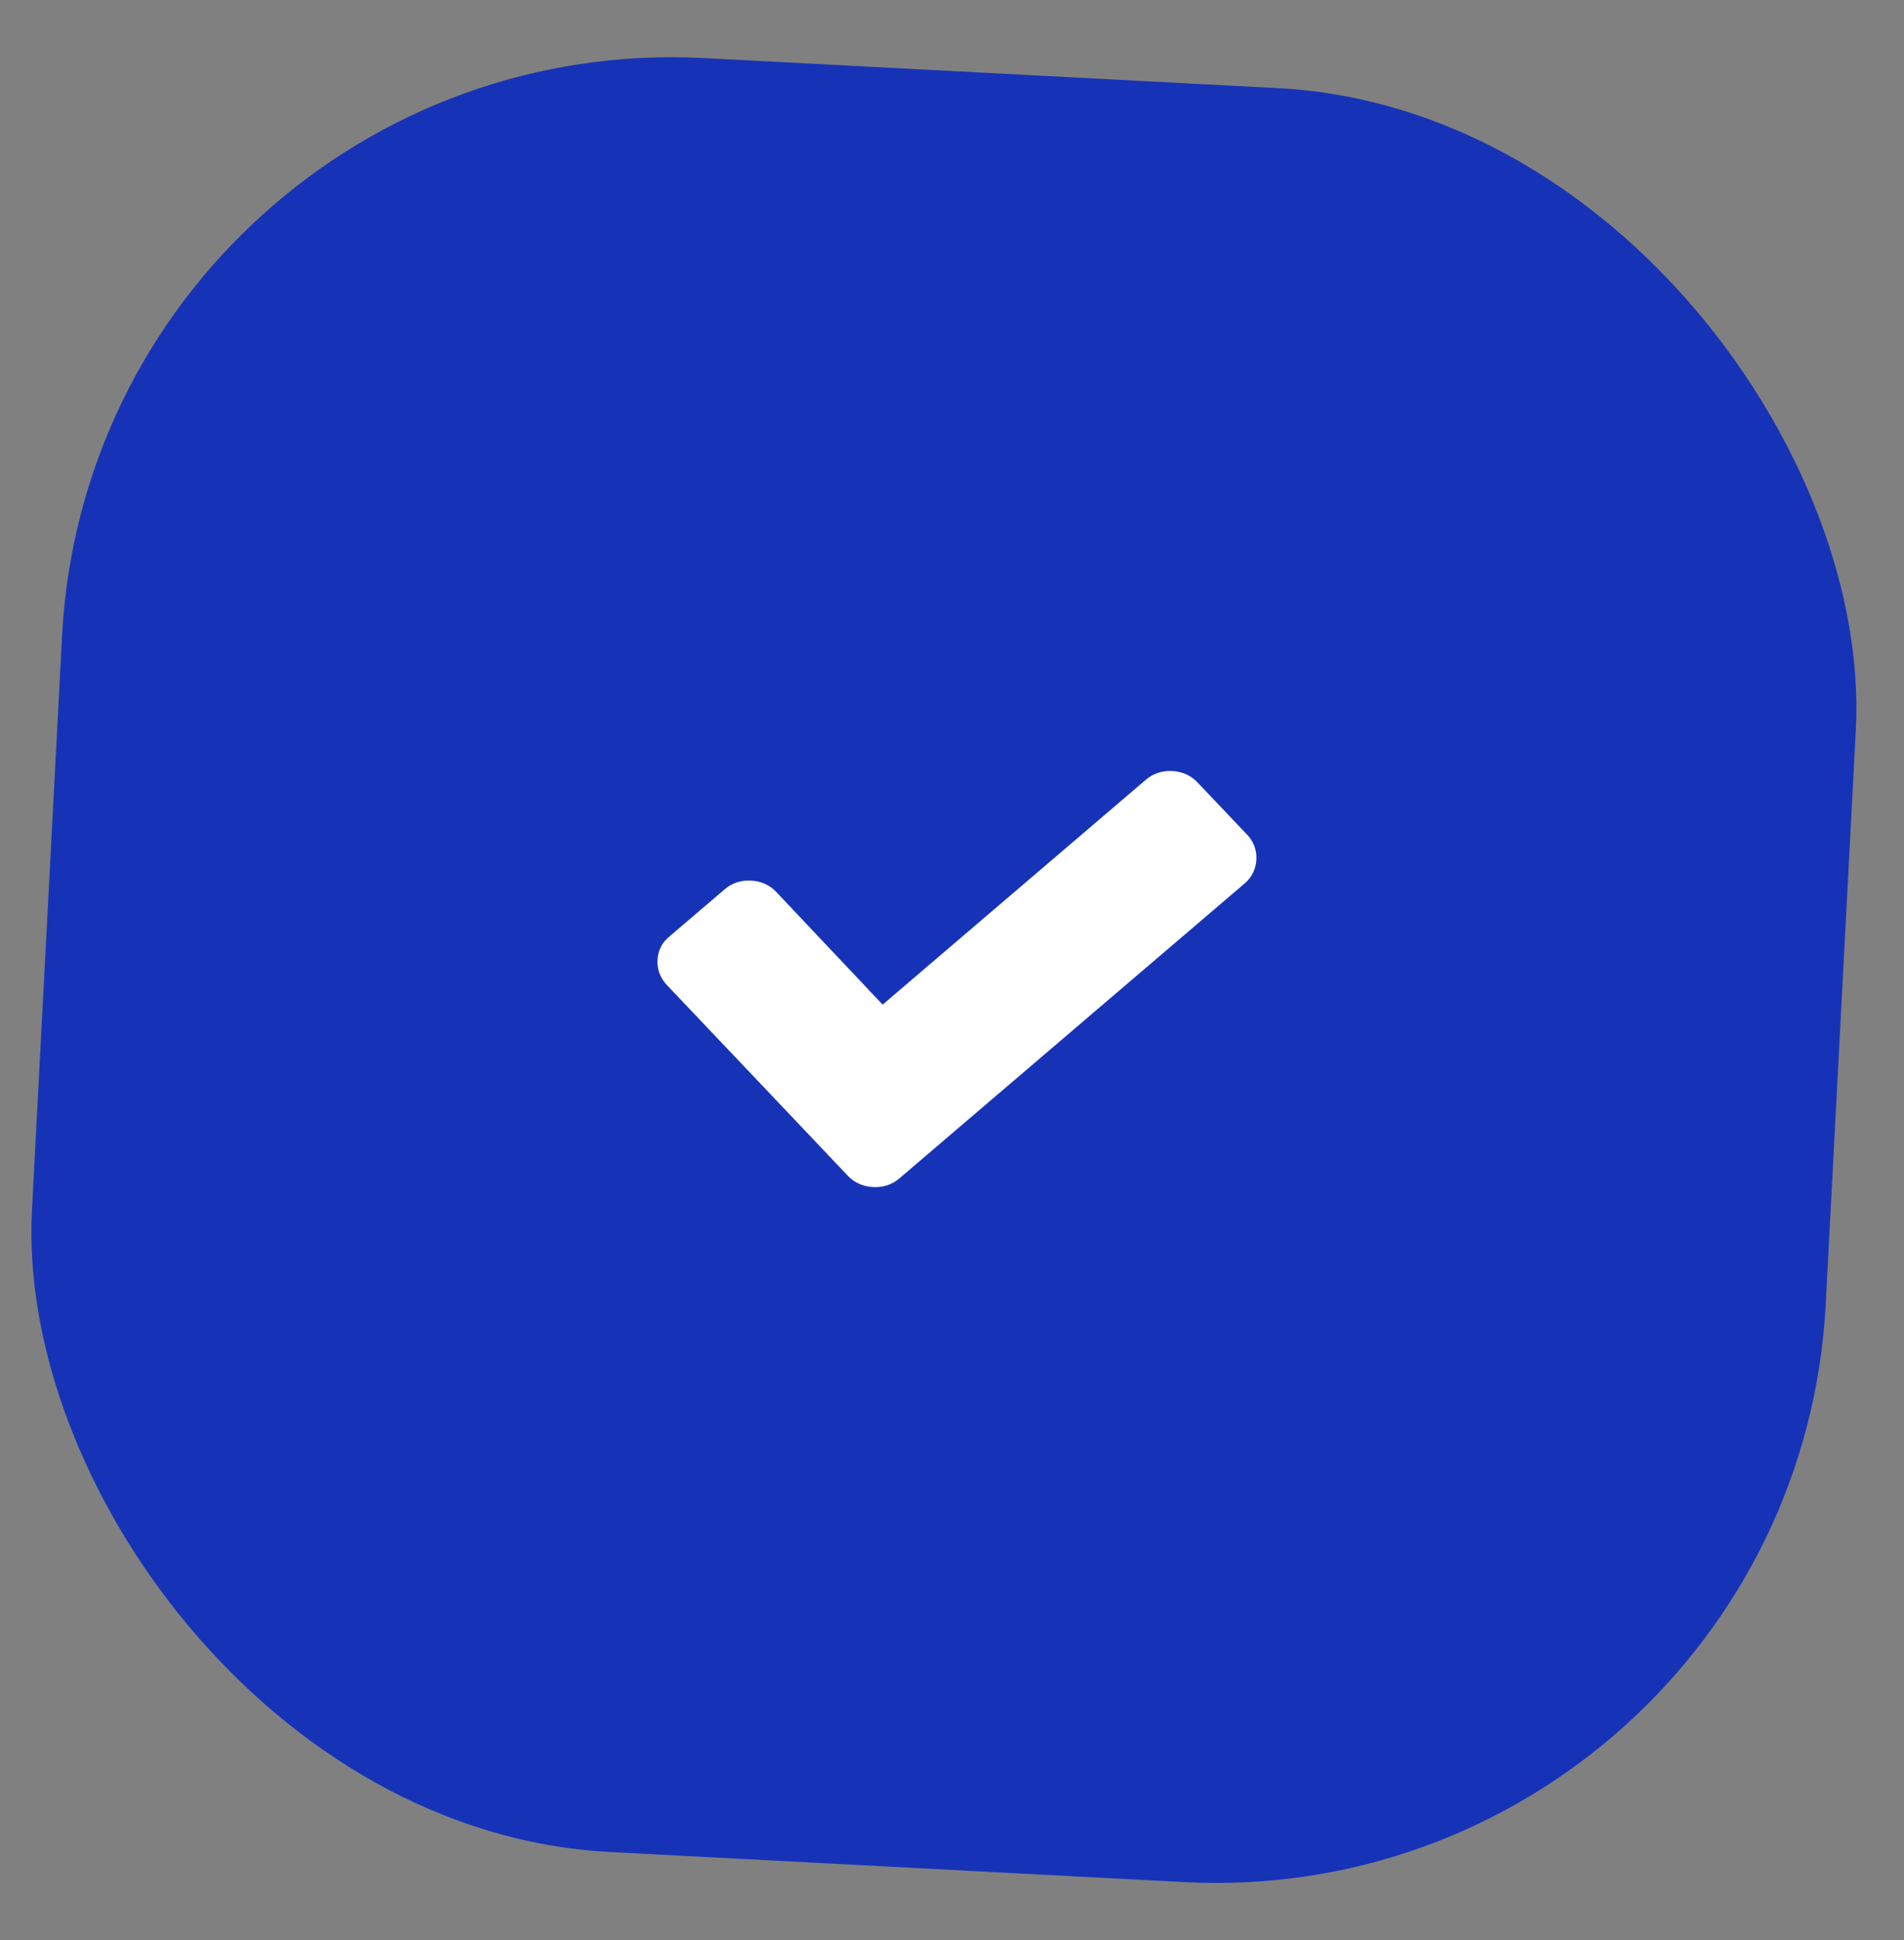 <?xml version="1.0" encoding="UTF-8"?> <svg xmlns="http://www.w3.org/2000/svg" width="53" height="54" viewBox="0 0 53 54" fill="none"><rect x="0" y="0" width="53" height="54" fill="#808080" stroke="none"/><rect x="2.617" y="0.726" width="50" height="50" rx="17" transform="rotate(3 2.617 0.726)" fill="#1633B7"></rect><path d="M34.714 23.231L33.334 21.777C33.148 21.581 32.908 21.475 32.631 21.46C32.353 21.446 32.104 21.526 31.898 21.701L24.569 27.962L21.608 24.826C21.422 24.63 21.183 24.524 20.905 24.51C20.628 24.495 20.378 24.575 20.173 24.751L18.649 26.053C18.427 26.227 18.317 26.454 18.303 26.718C18.289 26.981 18.375 27.218 18.561 27.414L22.22 31.27L23.599 32.724C23.785 32.92 24.025 33.026 24.302 33.04C24.58 33.055 24.829 32.975 25.035 32.799L26.559 31.497L34.642 24.593C34.848 24.418 34.958 24.191 34.972 23.927C34.986 23.664 34.9 23.427 34.714 23.231Z" fill="white"></path></svg> 